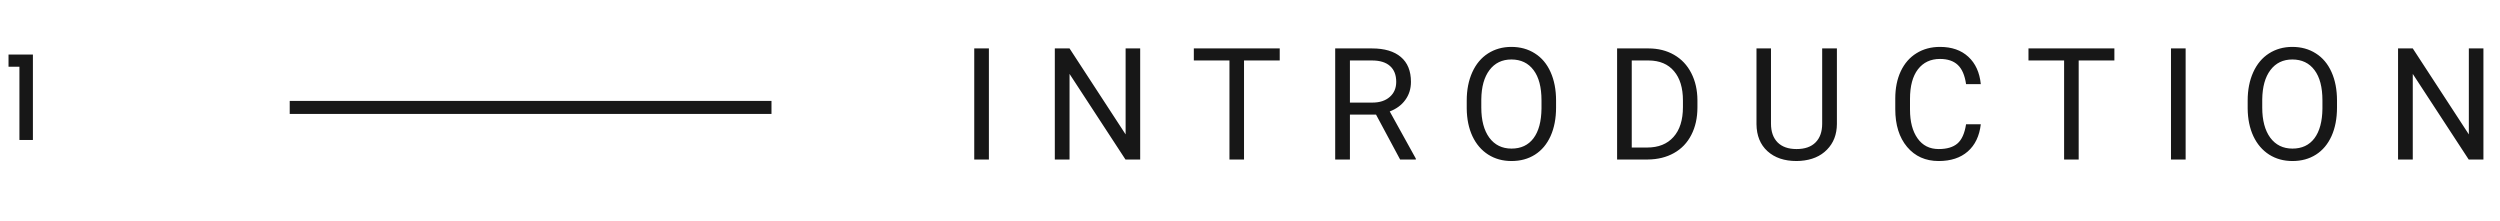 <svg width="192" height="17" viewBox="0 0 192 17" fill="none" xmlns="http://www.w3.org/2000/svg">
<path d="M1.492 10.75H2.527V4.189H0.655V5.125H1.492V10.75Z" fill="#171717"/>
<path d="M75.947 12.25H74.822V3.719H75.947V12.25ZM87.566 12.25H86.436L82.141 5.676V12.25H81.01V3.719H82.141L86.447 10.322V3.719H87.566V12.25ZM98.283 4.645H95.541V12.25H94.422V4.645H91.686V3.719H98.283V4.645ZM105.678 8.799H103.674V12.25H102.543V3.719H105.367C106.328 3.719 107.066 3.938 107.582 4.375C108.102 4.812 108.361 5.449 108.361 6.285C108.361 6.816 108.217 7.279 107.928 7.674C107.643 8.068 107.244 8.363 106.732 8.559L108.736 12.18V12.25H107.529L105.678 8.799ZM103.674 7.879H105.402C105.961 7.879 106.404 7.734 106.732 7.445C107.064 7.156 107.23 6.77 107.23 6.285C107.23 5.758 107.072 5.354 106.756 5.072C106.443 4.791 105.99 4.648 105.396 4.645H103.674V7.879ZM119.506 8.26C119.506 9.096 119.365 9.826 119.084 10.451C118.803 11.072 118.404 11.547 117.889 11.875C117.373 12.203 116.771 12.367 116.084 12.367C115.412 12.367 114.816 12.203 114.297 11.875C113.777 11.543 113.373 11.072 113.084 10.463C112.799 9.85 112.652 9.141 112.645 8.336V7.721C112.645 6.9 112.787 6.176 113.072 5.547C113.357 4.918 113.76 4.438 114.279 4.105C114.803 3.77 115.4 3.602 116.072 3.602C116.756 3.602 117.357 3.768 117.877 4.1C118.4 4.428 118.803 4.906 119.084 5.535C119.365 6.16 119.506 6.889 119.506 7.721V8.26ZM118.387 7.709C118.387 6.697 118.184 5.922 117.777 5.383C117.371 4.84 116.803 4.568 116.072 4.568C115.361 4.568 114.801 4.84 114.391 5.383C113.984 5.922 113.775 6.672 113.764 7.633V8.26C113.764 9.24 113.969 10.012 114.379 10.574C114.793 11.133 115.361 11.412 116.084 11.412C116.811 11.412 117.373 11.148 117.771 10.621C118.17 10.09 118.375 9.33 118.387 8.342V7.709ZM124.193 12.25V3.719H126.602C127.344 3.719 128 3.883 128.57 4.211C129.141 4.539 129.58 5.006 129.889 5.611C130.201 6.217 130.359 6.912 130.363 7.697V8.242C130.363 9.047 130.207 9.752 129.895 10.357C129.586 10.963 129.143 11.428 128.564 11.752C127.99 12.076 127.32 12.242 126.555 12.25H124.193ZM125.318 4.645V11.33H126.502C127.369 11.33 128.043 11.06 128.523 10.521C129.008 9.982 129.25 9.215 129.25 8.219V7.721C129.25 6.752 129.021 6 128.564 5.465C128.111 4.926 127.467 4.652 126.631 4.645H125.318ZM141.074 3.719V9.52C141.07 10.324 140.816 10.982 140.312 11.494C139.812 12.006 139.133 12.293 138.273 12.355L137.975 12.367C137.041 12.367 136.297 12.115 135.742 11.611C135.188 11.107 134.906 10.414 134.898 9.531V3.719H136.012V9.496C136.012 10.113 136.182 10.594 136.521 10.938C136.861 11.277 137.346 11.447 137.975 11.447C138.611 11.447 139.098 11.277 139.434 10.938C139.773 10.598 139.943 10.119 139.943 9.502V3.719H141.074ZM152.125 9.543C152.02 10.445 151.686 11.143 151.123 11.635C150.564 12.123 149.82 12.367 148.891 12.367C147.883 12.367 147.074 12.006 146.465 11.283C145.859 10.56 145.557 9.594 145.557 8.383V7.562C145.557 6.77 145.697 6.072 145.979 5.471C146.264 4.869 146.666 4.408 147.186 4.088C147.705 3.764 148.307 3.602 148.99 3.602C149.896 3.602 150.623 3.855 151.17 4.363C151.717 4.867 152.035 5.566 152.125 6.461H150.994C150.896 5.781 150.684 5.289 150.355 4.984C150.031 4.68 149.576 4.527 148.99 4.527C148.271 4.527 147.707 4.793 147.297 5.324C146.891 5.855 146.688 6.611 146.688 7.592V8.418C146.688 9.344 146.881 10.08 147.268 10.627C147.654 11.174 148.195 11.447 148.891 11.447C149.516 11.447 149.994 11.307 150.326 11.025C150.662 10.74 150.885 10.246 150.994 9.543H152.125ZM162.385 4.645H159.643V12.25H158.523V4.645H155.787V3.719H162.385V4.645ZM167.857 12.25H166.732V3.719H167.857V12.25ZM179.482 8.26C179.482 9.096 179.342 9.826 179.061 10.451C178.779 11.072 178.381 11.547 177.865 11.875C177.35 12.203 176.748 12.367 176.061 12.367C175.389 12.367 174.793 12.203 174.273 11.875C173.754 11.543 173.35 11.072 173.061 10.463C172.775 9.85 172.629 9.141 172.621 8.336V7.721C172.621 6.9 172.764 6.176 173.049 5.547C173.334 4.918 173.736 4.438 174.256 4.105C174.779 3.77 175.377 3.602 176.049 3.602C176.732 3.602 177.334 3.768 177.854 4.1C178.377 4.428 178.779 4.906 179.061 5.535C179.342 6.16 179.482 6.889 179.482 7.721V8.26ZM178.363 7.709C178.363 6.697 178.16 5.922 177.754 5.383C177.348 4.84 176.779 4.568 176.049 4.568C175.338 4.568 174.777 4.84 174.367 5.383C173.961 5.922 173.752 6.672 173.74 7.633V8.26C173.74 9.24 173.945 10.012 174.355 10.574C174.77 11.133 175.338 11.412 176.061 11.412C176.787 11.412 177.35 11.148 177.748 10.621C178.146 10.09 178.352 9.33 178.363 8.342V7.709ZM190.727 12.25H189.596L185.301 5.676V12.25H184.17V3.719H185.301L189.607 10.322V3.719H190.727V12.25Z" fill="#171717"/>
<line x1="59.25" y1="8.25" x2="22.25" y2="8.25" stroke="#171717"/>
</svg>
